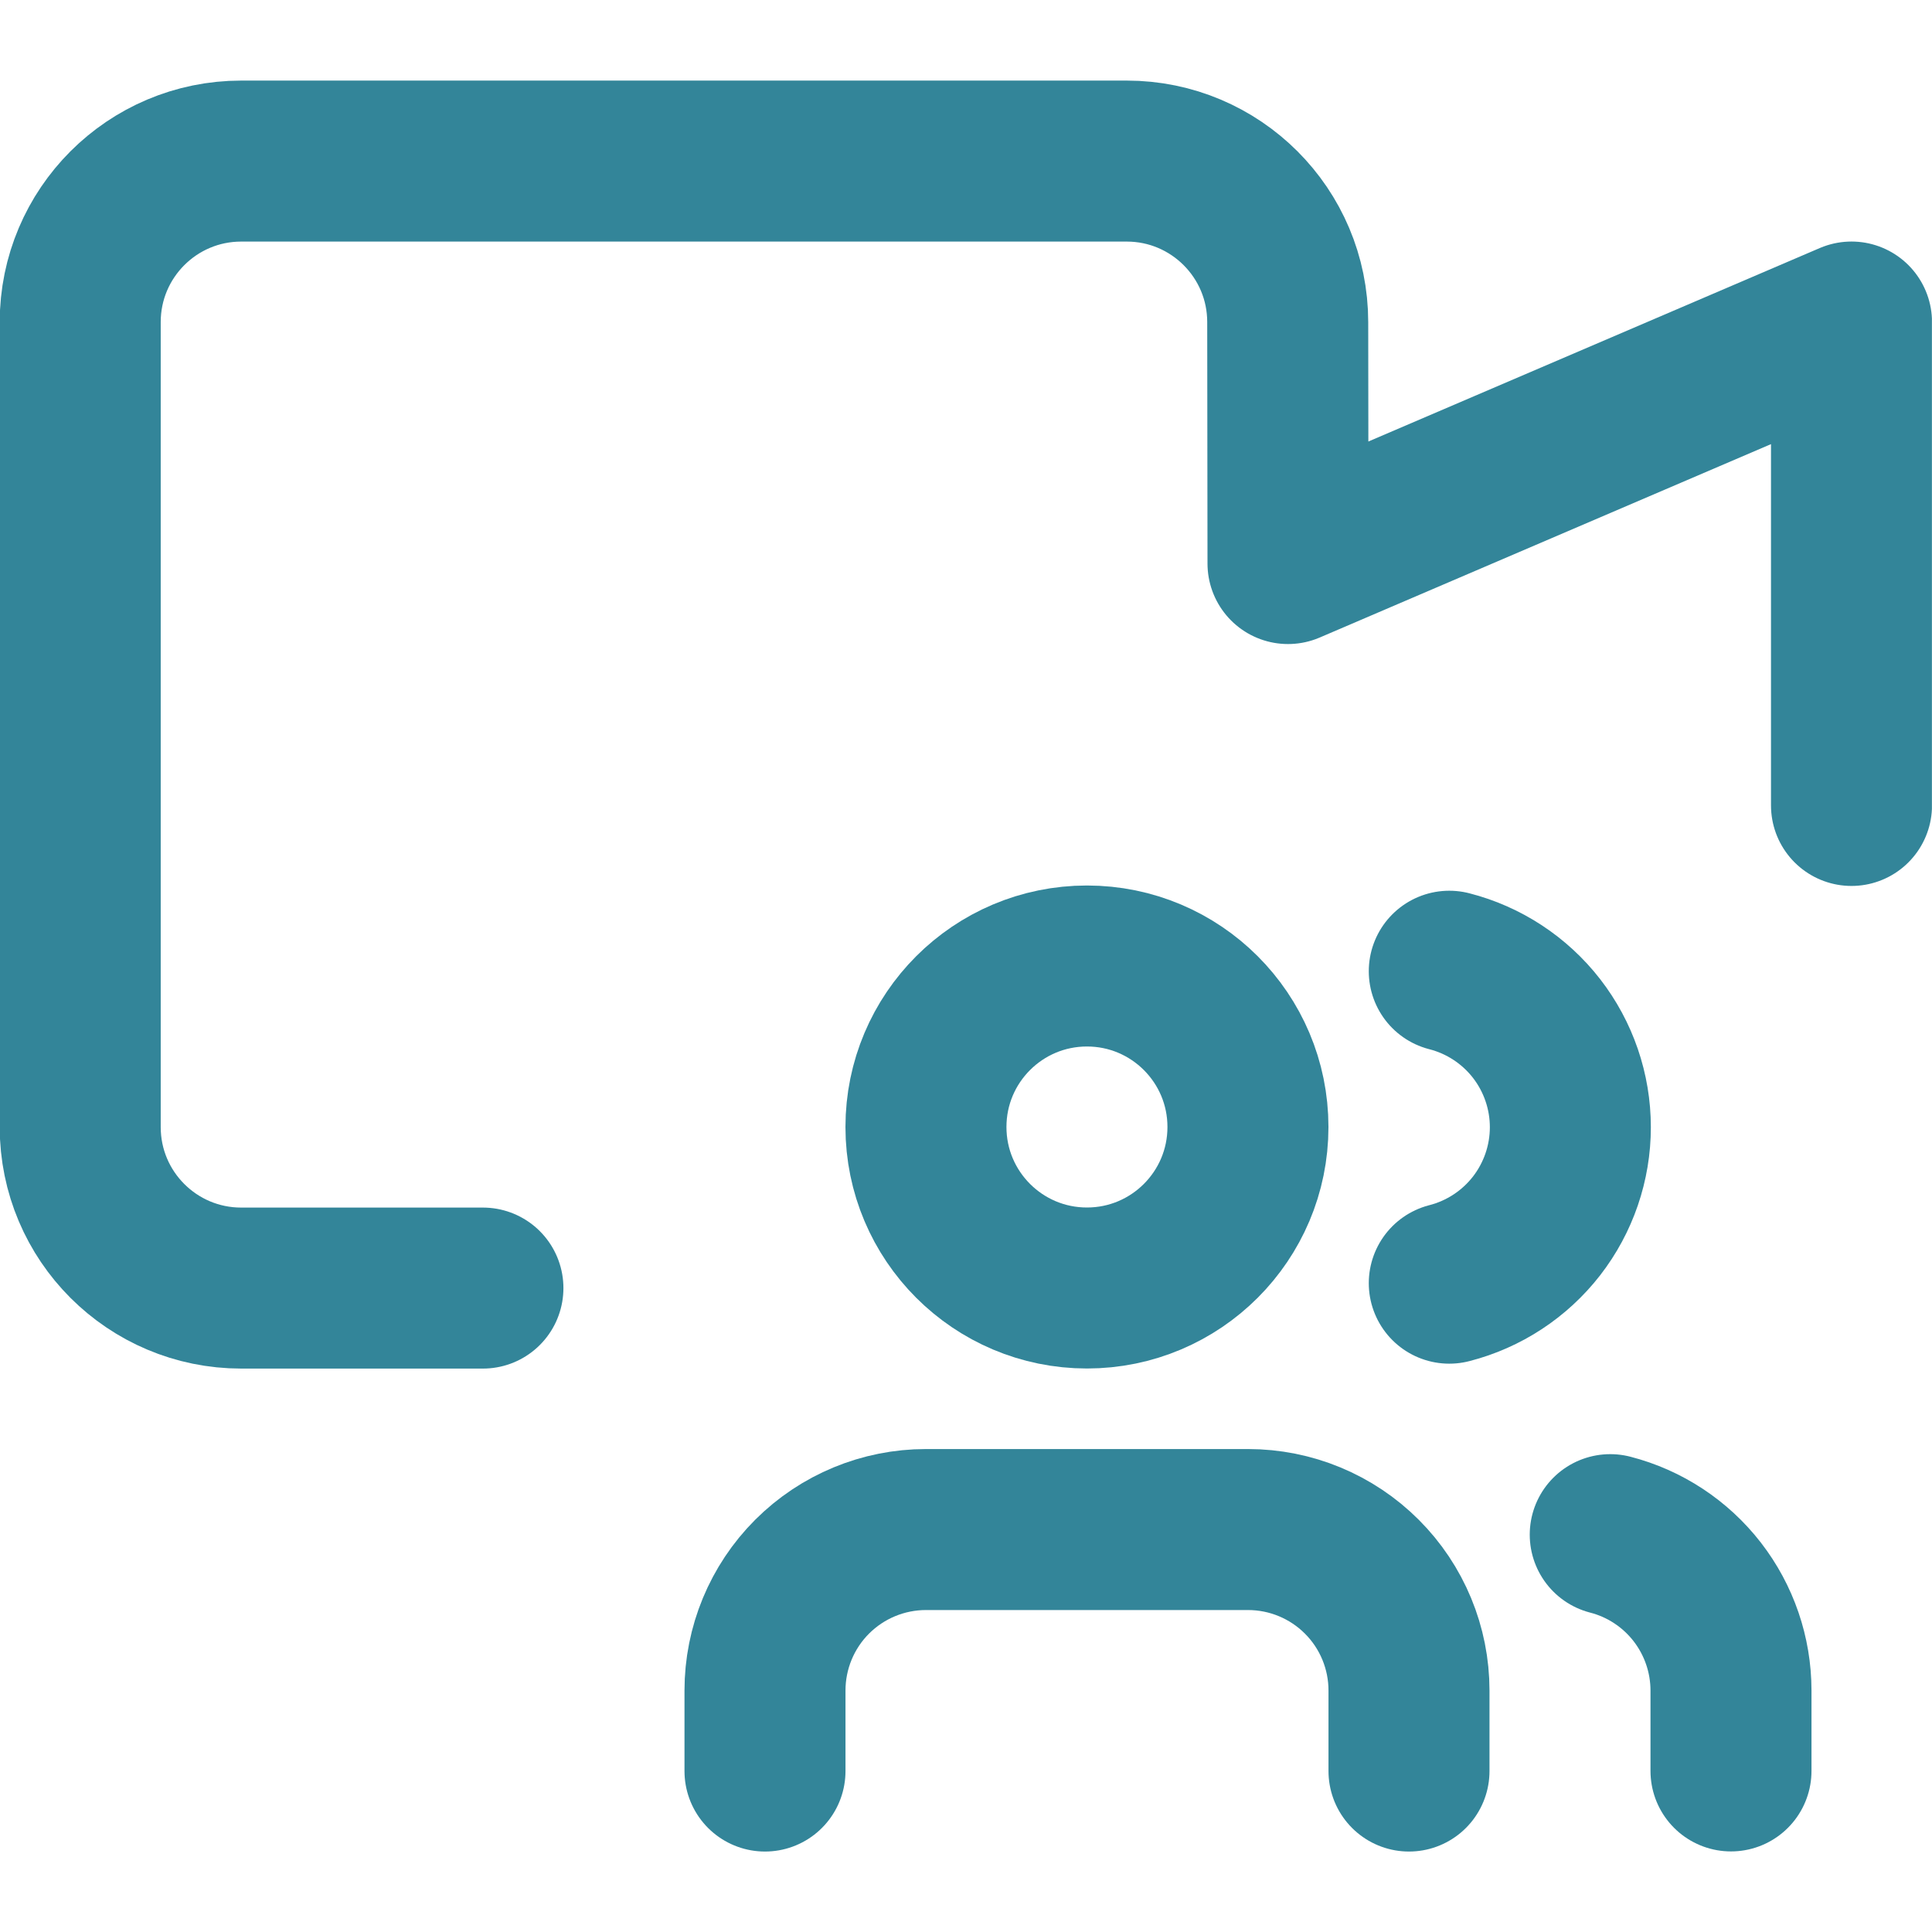 <svg width="48" height="48" viewBox="0 0 48 48" fill="none" xmlns="http://www.w3.org/2000/svg">
<g opacity="0.8" clip-path="url(#clip0_8435_2073)">
<path d="M46 20.011V8.001L32 14.001L31.993 8.002C31.993 5.793 30.202 4.002 27.993 4.002H5.993C3.784 4.002 1.993 5.793 1.993 8.002V28.002C1.993 30.212 3.784 32.002 5.993 32.002H11.998" stroke="#006780" stroke-width="4" stroke-linecap="round" stroke-linejoin="round"/>
<path d="M35.006 44.001V42.001C35.006 40.94 34.585 39.922 33.834 39.172C33.084 38.422 32.067 38.001 31.006 38.001H23.006C21.945 38.001 20.928 38.422 20.177 39.172C19.427 39.922 19.006 40.94 19.006 42.001V44.001" stroke="#006780" stroke-width="4" stroke-linecap="round" stroke-linejoin="round"/>
<path d="M27.005 32C29.214 32 31.005 30.209 31.005 28C31.005 25.79 29.214 24 27.005 24C24.796 24 23.005 25.79 23.005 28C23.005 30.209 24.796 32 27.005 32Z" stroke="#006780" stroke-width="4" stroke-linecap="round" stroke-linejoin="round"/>
<path d="M43.006 43.998V41.998C43.005 41.112 42.71 40.251 42.167 39.55C41.624 38.85 40.864 38.349 40.006 38.128" stroke="#006780" stroke-width="4" stroke-linecap="round" stroke-linejoin="round"/>
<path d="M36.007 24.13C36.867 24.35 37.63 24.851 38.175 25.552C38.719 26.254 39.015 27.117 39.015 28.005C39.015 28.893 38.719 29.756 38.175 30.458C37.63 31.159 36.867 31.66 36.007 31.88" stroke="#006780" stroke-width="4" stroke-linecap="round" stroke-linejoin="round"/>
</g>
<defs>
<clipPath id="clip0_8435_2073">
<rect width="48" height="48" fill="white" transform="translate(-0.002 0)"/>
</clipPath>
</defs>
</svg>
